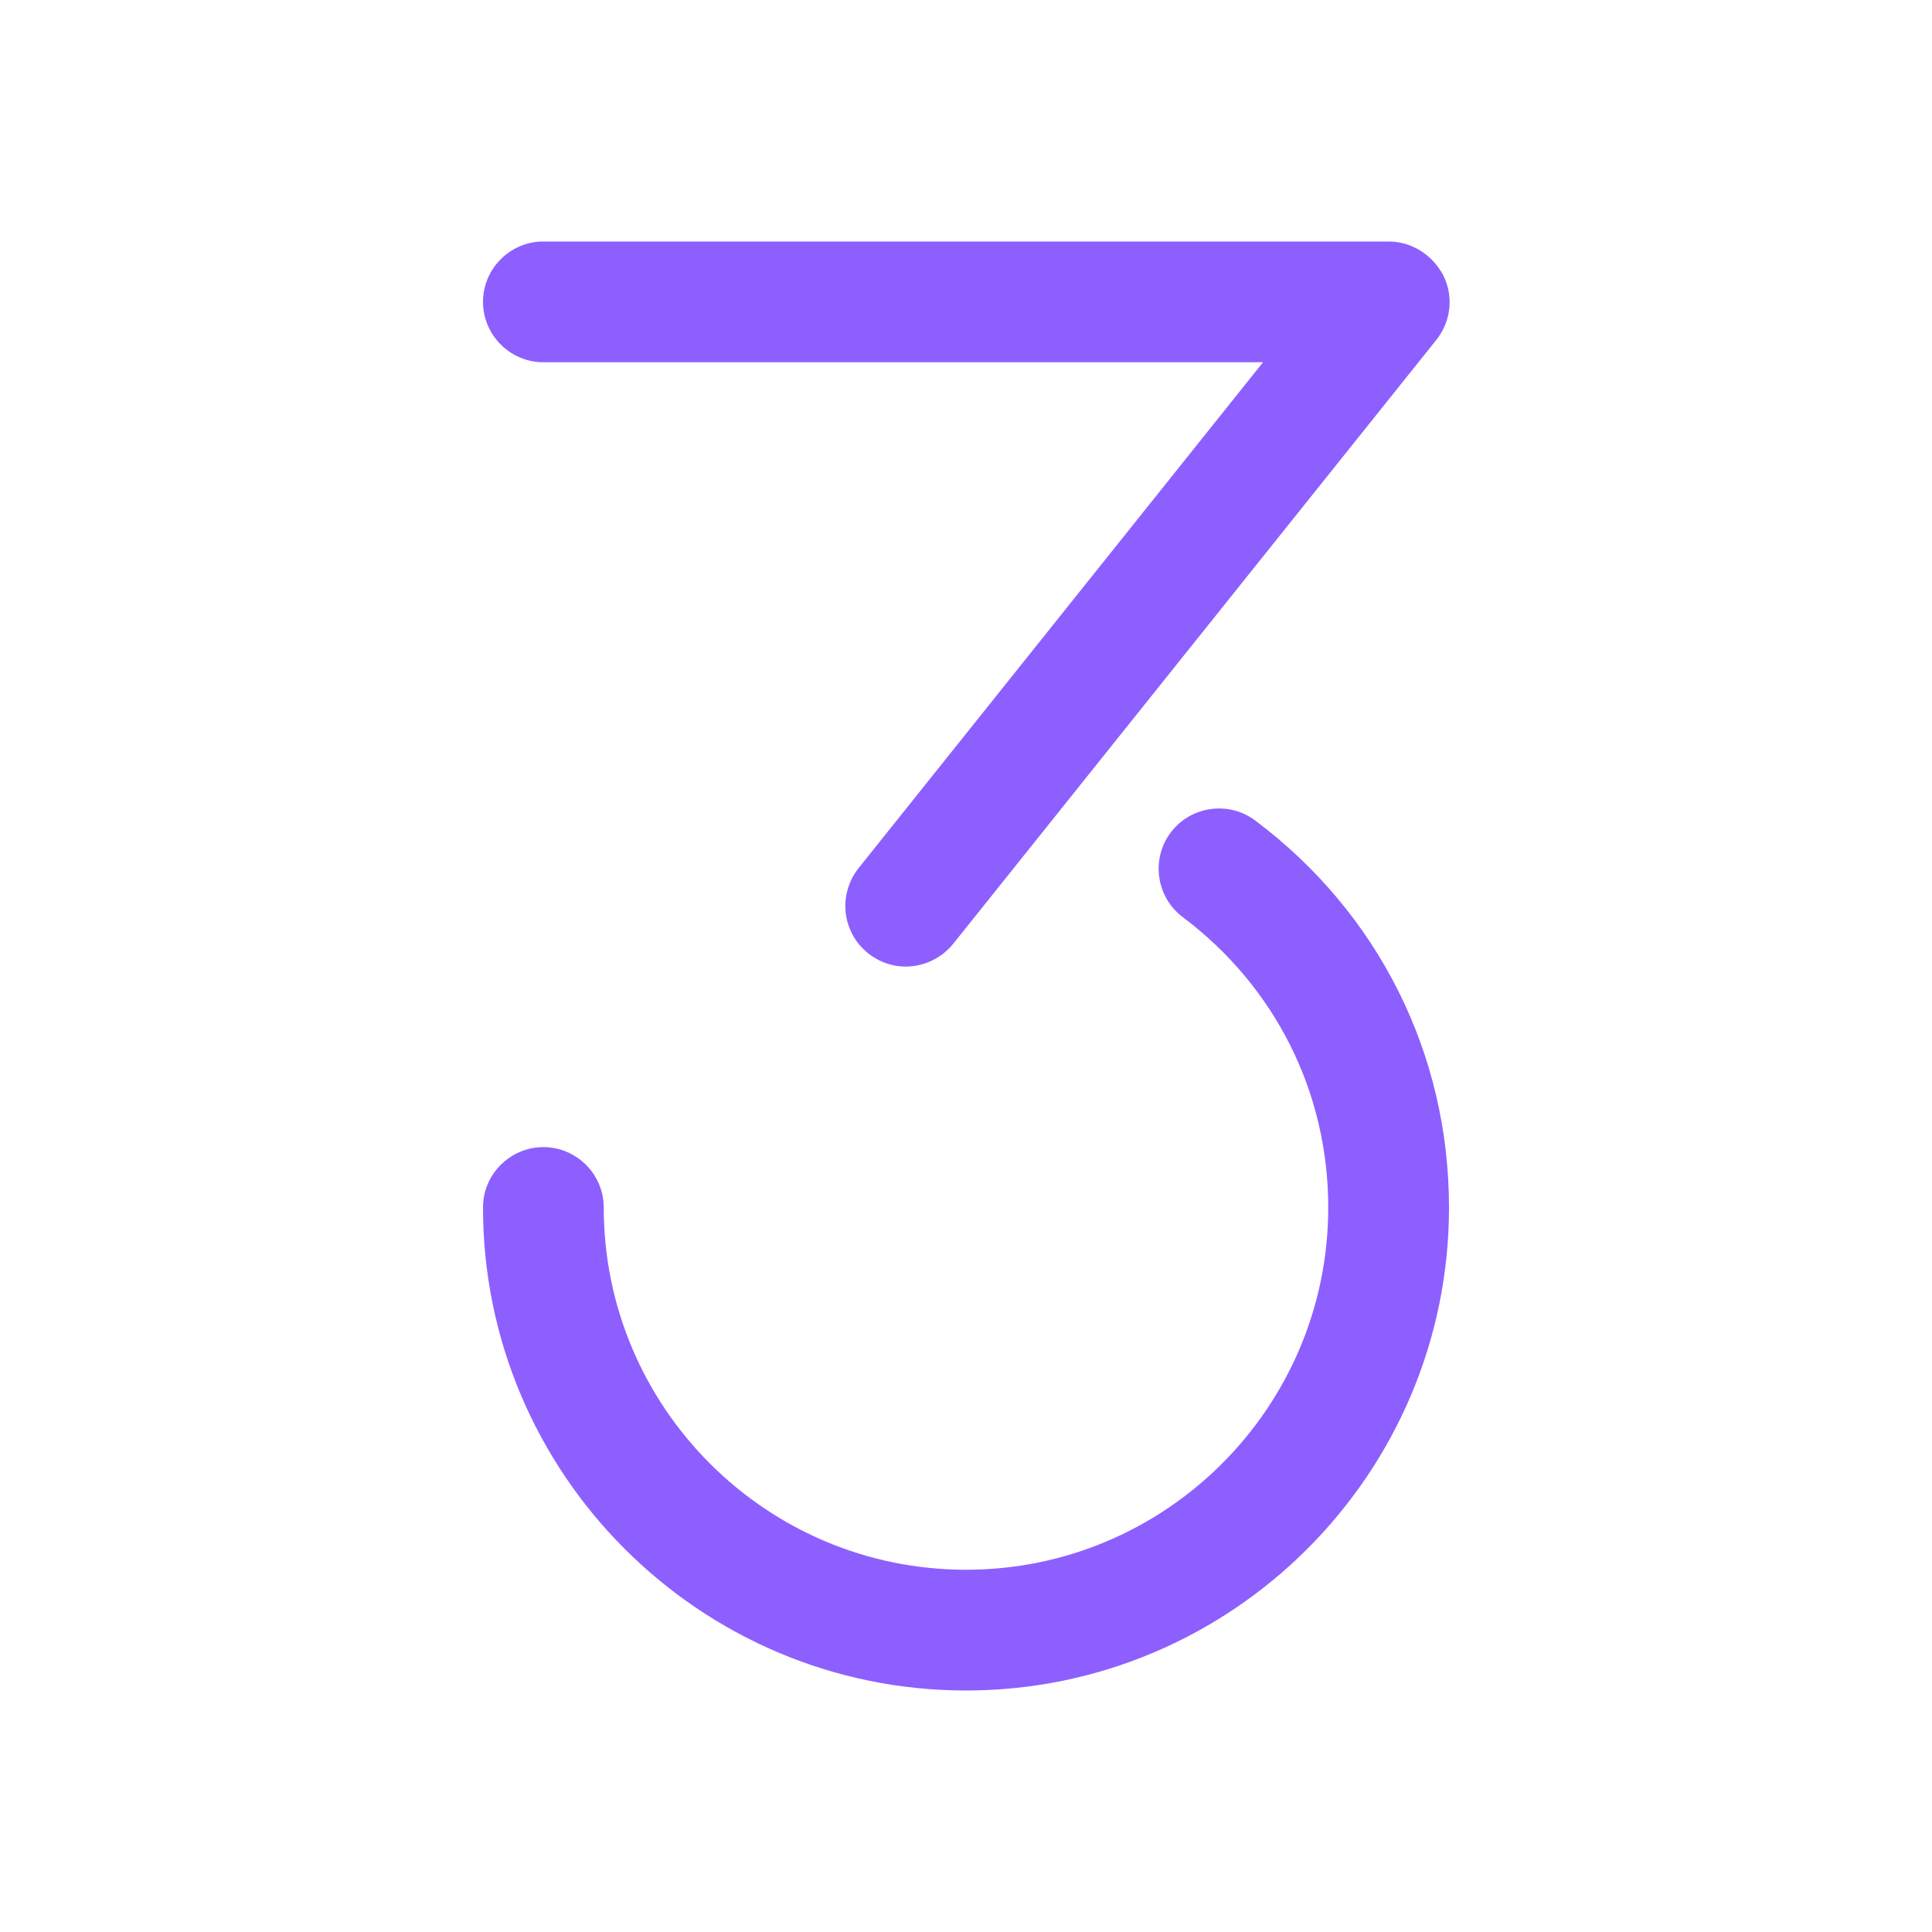 <?xml version="1.0" encoding="utf-8"?>
<!-- Generator: Adobe Illustrator 25.1.0, SVG Export Plug-In . SVG Version: 6.00 Build 0)  -->
<svg version="1.1" xmlns="http://www.w3.org/2000/svg" xmlns:xlink="http://www.w3.org/1999/xlink" x="0px" y="0px"
	 viewBox="0 0 32 32" style="enable-background:new 0 0 32 32;" xml:space="preserve">
<style type="text/css">
	.st0{fill:#8D5FFF;}
	.st1{display:none;}
	.st2{display:inline;fill:none;stroke:#FC273F;stroke-width:2;stroke-linecap:round;stroke-linejoin:round;stroke-miterlimit:10;}
	.st3{display:inline;fill:none;stroke:#FC273F;stroke-width:2;stroke-linecap:round;stroke-miterlimit:10;}
	.st4{display:inline;}
	.st5{fill:none;stroke:#FC273F;stroke-width:2;stroke-linecap:round;stroke-linejoin:round;stroke-miterlimit:10;}
	.st6{fill:none;stroke:#FC273F;stroke-width:2;stroke-linecap:round;stroke-miterlimit:10;}
</style>
<g id="Expanded">
	<g>
		<path class="st0" d="M20.79,13.59c-0.44-0.33-1.07-0.24-1.4,0.2c-0.33,0.44-0.24,1.07,0.2,1.4C21.12,16.34,22,18.09,22,20
			c0,3.31-2.69,6-6,6s-6-2.69-6-6c0-0.55-0.45-1-1-1s-1,0.45-1,1c0,4.41,3.59,8,8,8s8-3.59,8-8C24,17.45,22.83,15.12,20.79,13.59z"
			/>
		<path class="st0" d="M9,6h11.92l-6.7,8.38c-0.34,0.43-0.28,1.06,0.16,1.41s1.06,0.27,1.41-0.16l8-10c0.24-0.3,0.29-0.71,0.12-1.06
			C23.73,4.22,23.38,4,23,4H9C8.45,4,8,4.45,8,5S8.45,6,9,6z"/>
	</g>
</g>
<g id="Daniel" class="st1">
	<path class="st2" d="M20.67,14.78c0.11,0.1,0.23,0.21,0.33,0.32c1.24,1.26,2,2.99,2,4.9c0,3.87-3.13,7-7,7s-7-3.13-7-7"/>
	<polyline class="st2" points="9,5 23,5 15,15 	"/>
	<path class="st2" d="M20.19,14.39C21.9,15.67,23,17.7,23,20c0,3.87-3.13,7-7,7s-7-3.13-7-7"/>
</g>
</svg>
